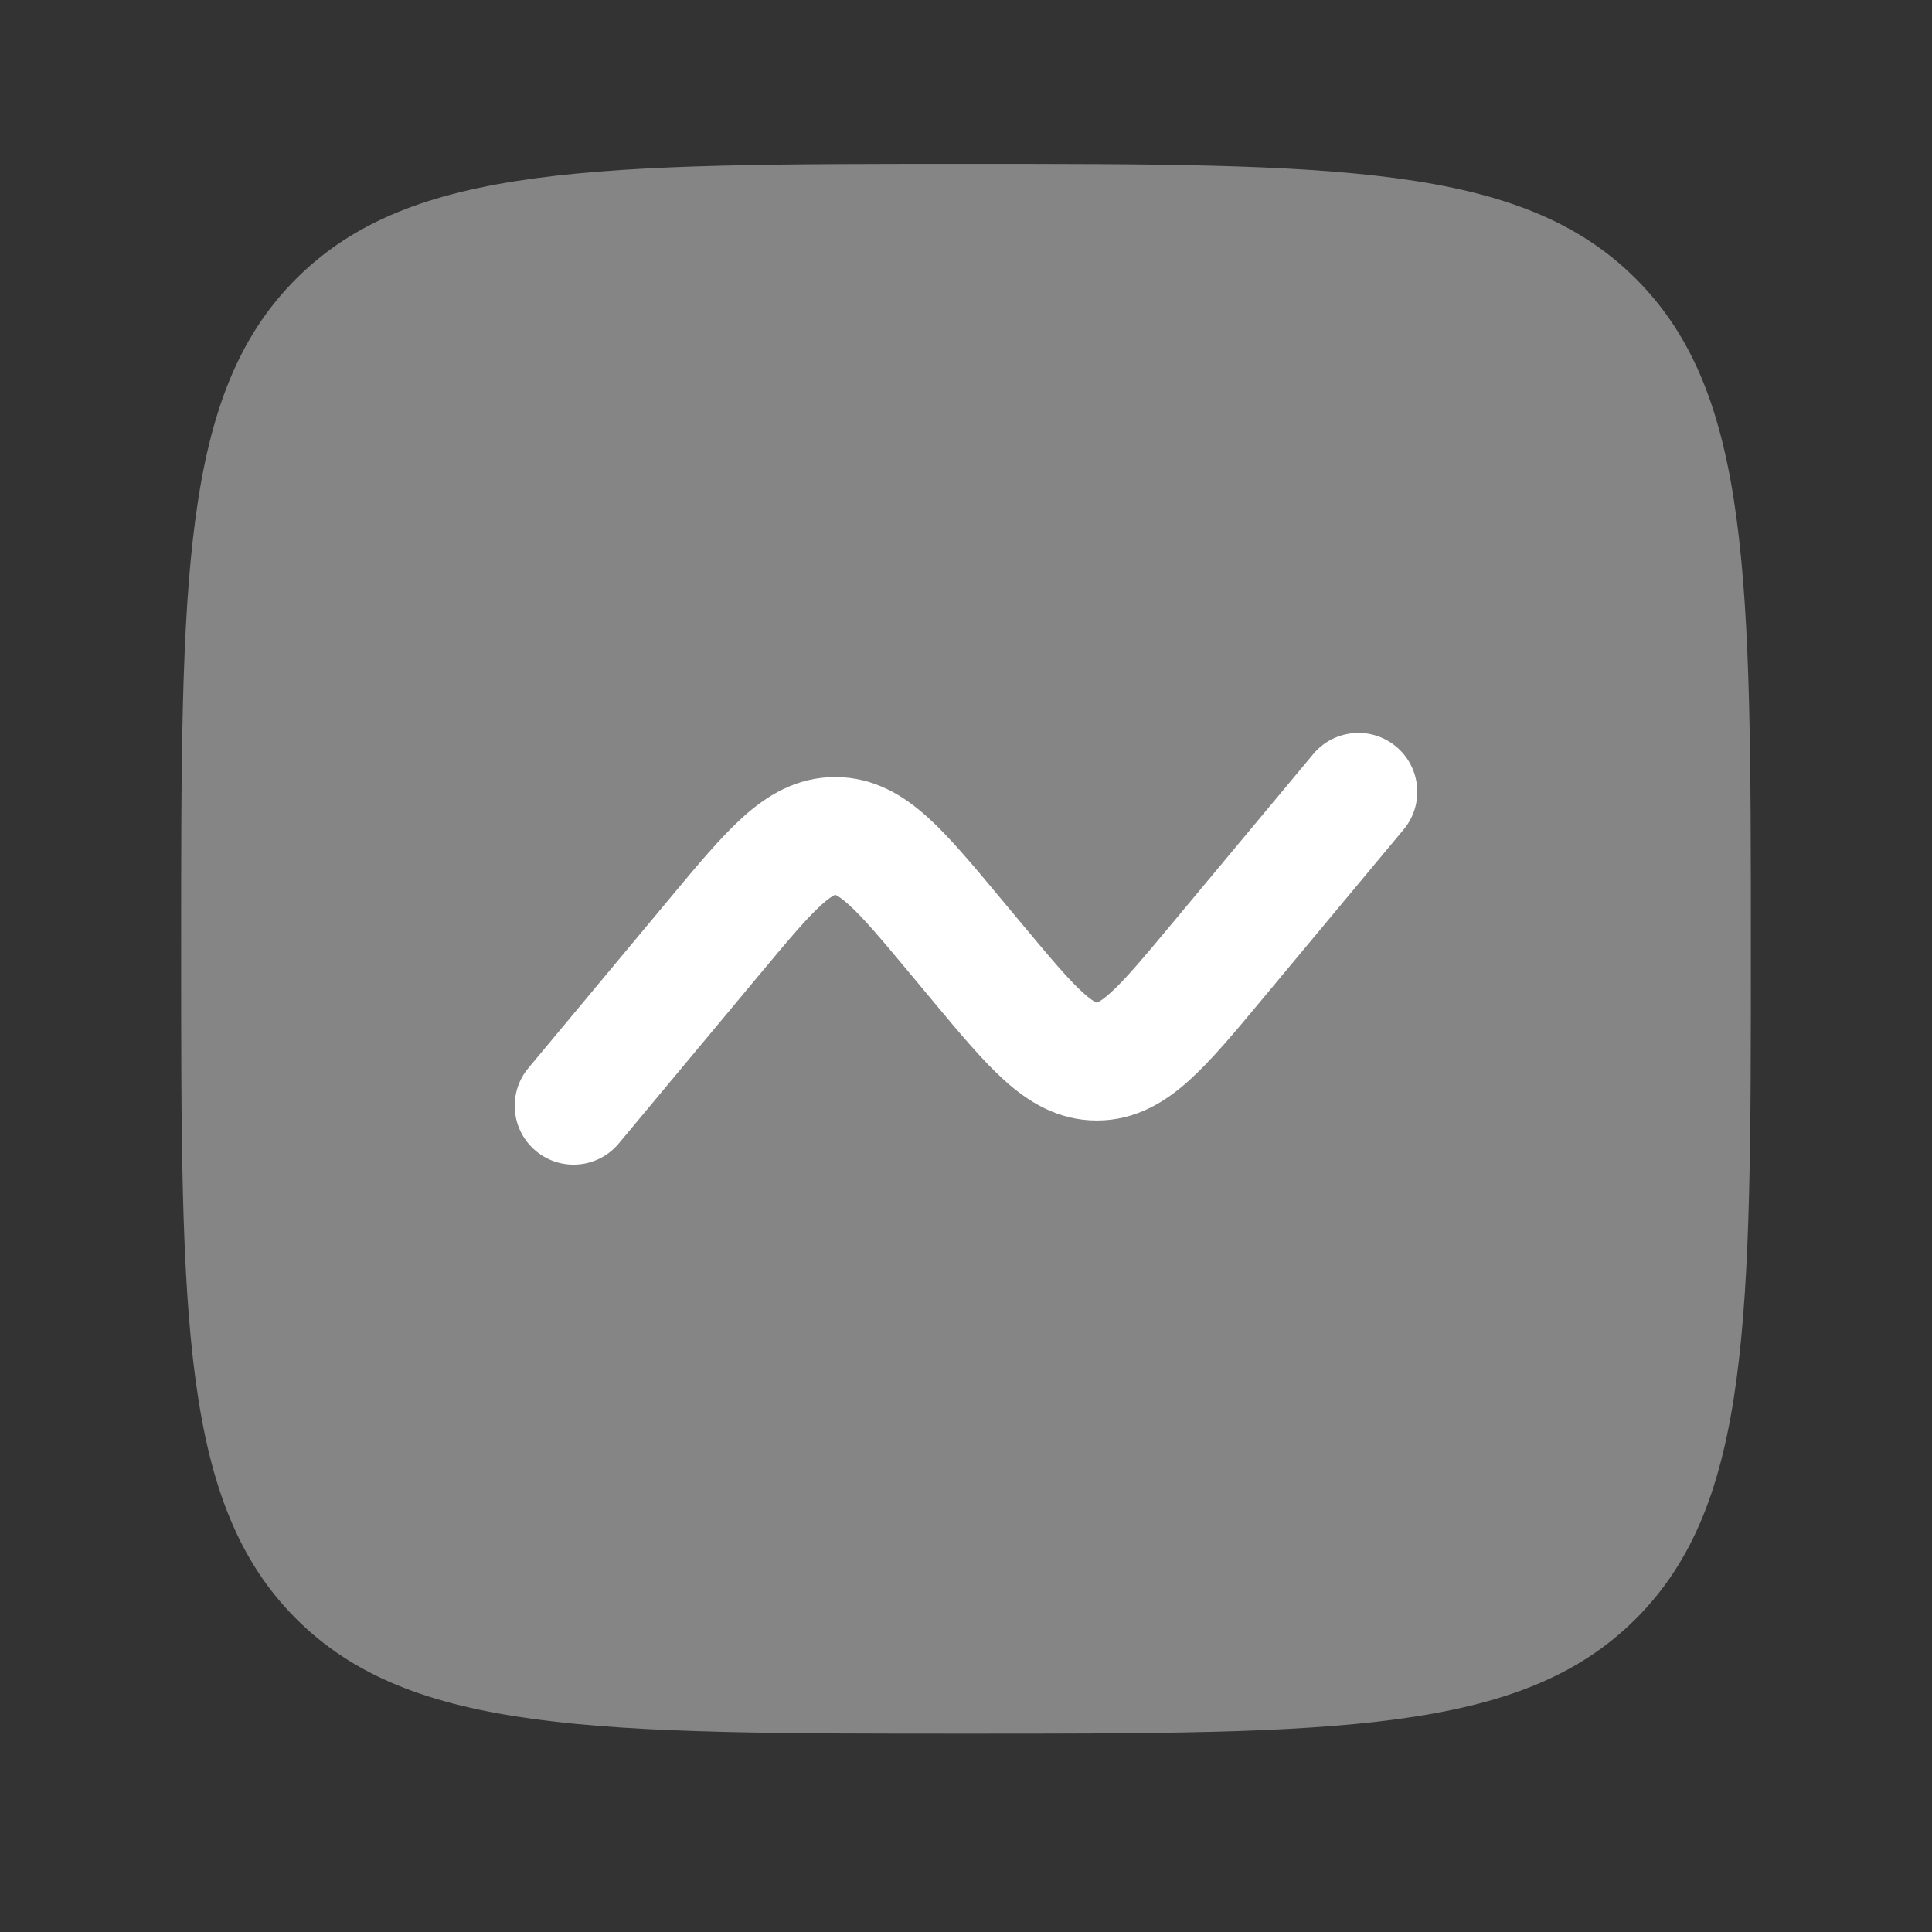 <svg width="40" height="40" viewBox="0 0 40 40" fill="none" xmlns="http://www.w3.org/2000/svg">
<rect x="0" y="0" width="40" height="40" fill="#333333" stroke="none"/>
<path opacity="0.4" d="M3.75 19.643C3.75 11.983 3.75 8.153 6.13 5.773C8.51 3.393 12.34 3.393 20 3.393C27.66 3.393 31.491 3.393 33.87 5.773C36.25 8.153 36.25 11.983 36.25 19.643C36.25 27.304 36.25 31.134 33.87 33.514C31.491 35.893 27.66 35.893 20 35.893C12.34 35.893 8.51 35.893 6.13 33.514C3.75 31.134 3.75 27.304 3.75 19.643Z" fill="white"/>
<path d="M29.061 17.174C29.492 16.657 29.422 15.888 28.905 15.457C28.388 15.026 27.62 15.096 27.189 15.613L24.269 19.117C23.666 19.84 23.296 20.28 22.992 20.555C22.85 20.683 22.766 20.733 22.726 20.753C22.718 20.757 22.712 20.759 22.709 20.761C22.709 20.761 22.701 20.758 22.696 20.755L22.691 20.753C22.651 20.733 22.567 20.683 22.425 20.555C22.121 20.28 21.751 19.84 21.148 19.117L20.673 18.547C20.139 17.906 19.658 17.329 19.209 16.923C18.72 16.481 18.104 16.088 17.292 16.088C16.48 16.088 15.864 16.481 15.375 16.923C14.926 17.329 14.444 17.906 13.911 18.547L10.939 22.113C10.508 22.63 10.578 23.399 11.095 23.83C11.612 24.261 12.38 24.191 12.811 23.674L15.731 20.17C16.334 19.447 16.704 19.007 17.009 18.732C17.15 18.604 17.234 18.553 17.274 18.534C17.279 18.532 17.282 18.53 17.285 18.529L17.292 18.526C17.296 18.528 17.301 18.53 17.309 18.534C17.35 18.553 17.433 18.604 17.575 18.732C17.88 19.007 18.25 19.447 18.852 20.17L19.327 20.74L19.327 20.74C19.861 21.381 20.342 21.958 20.792 22.364C21.281 22.806 21.897 23.199 22.709 23.199C23.52 23.199 24.136 22.806 24.625 22.364C25.075 21.958 25.556 21.381 26.09 20.74L29.061 17.174Z" fill="white"/>
</svg>
